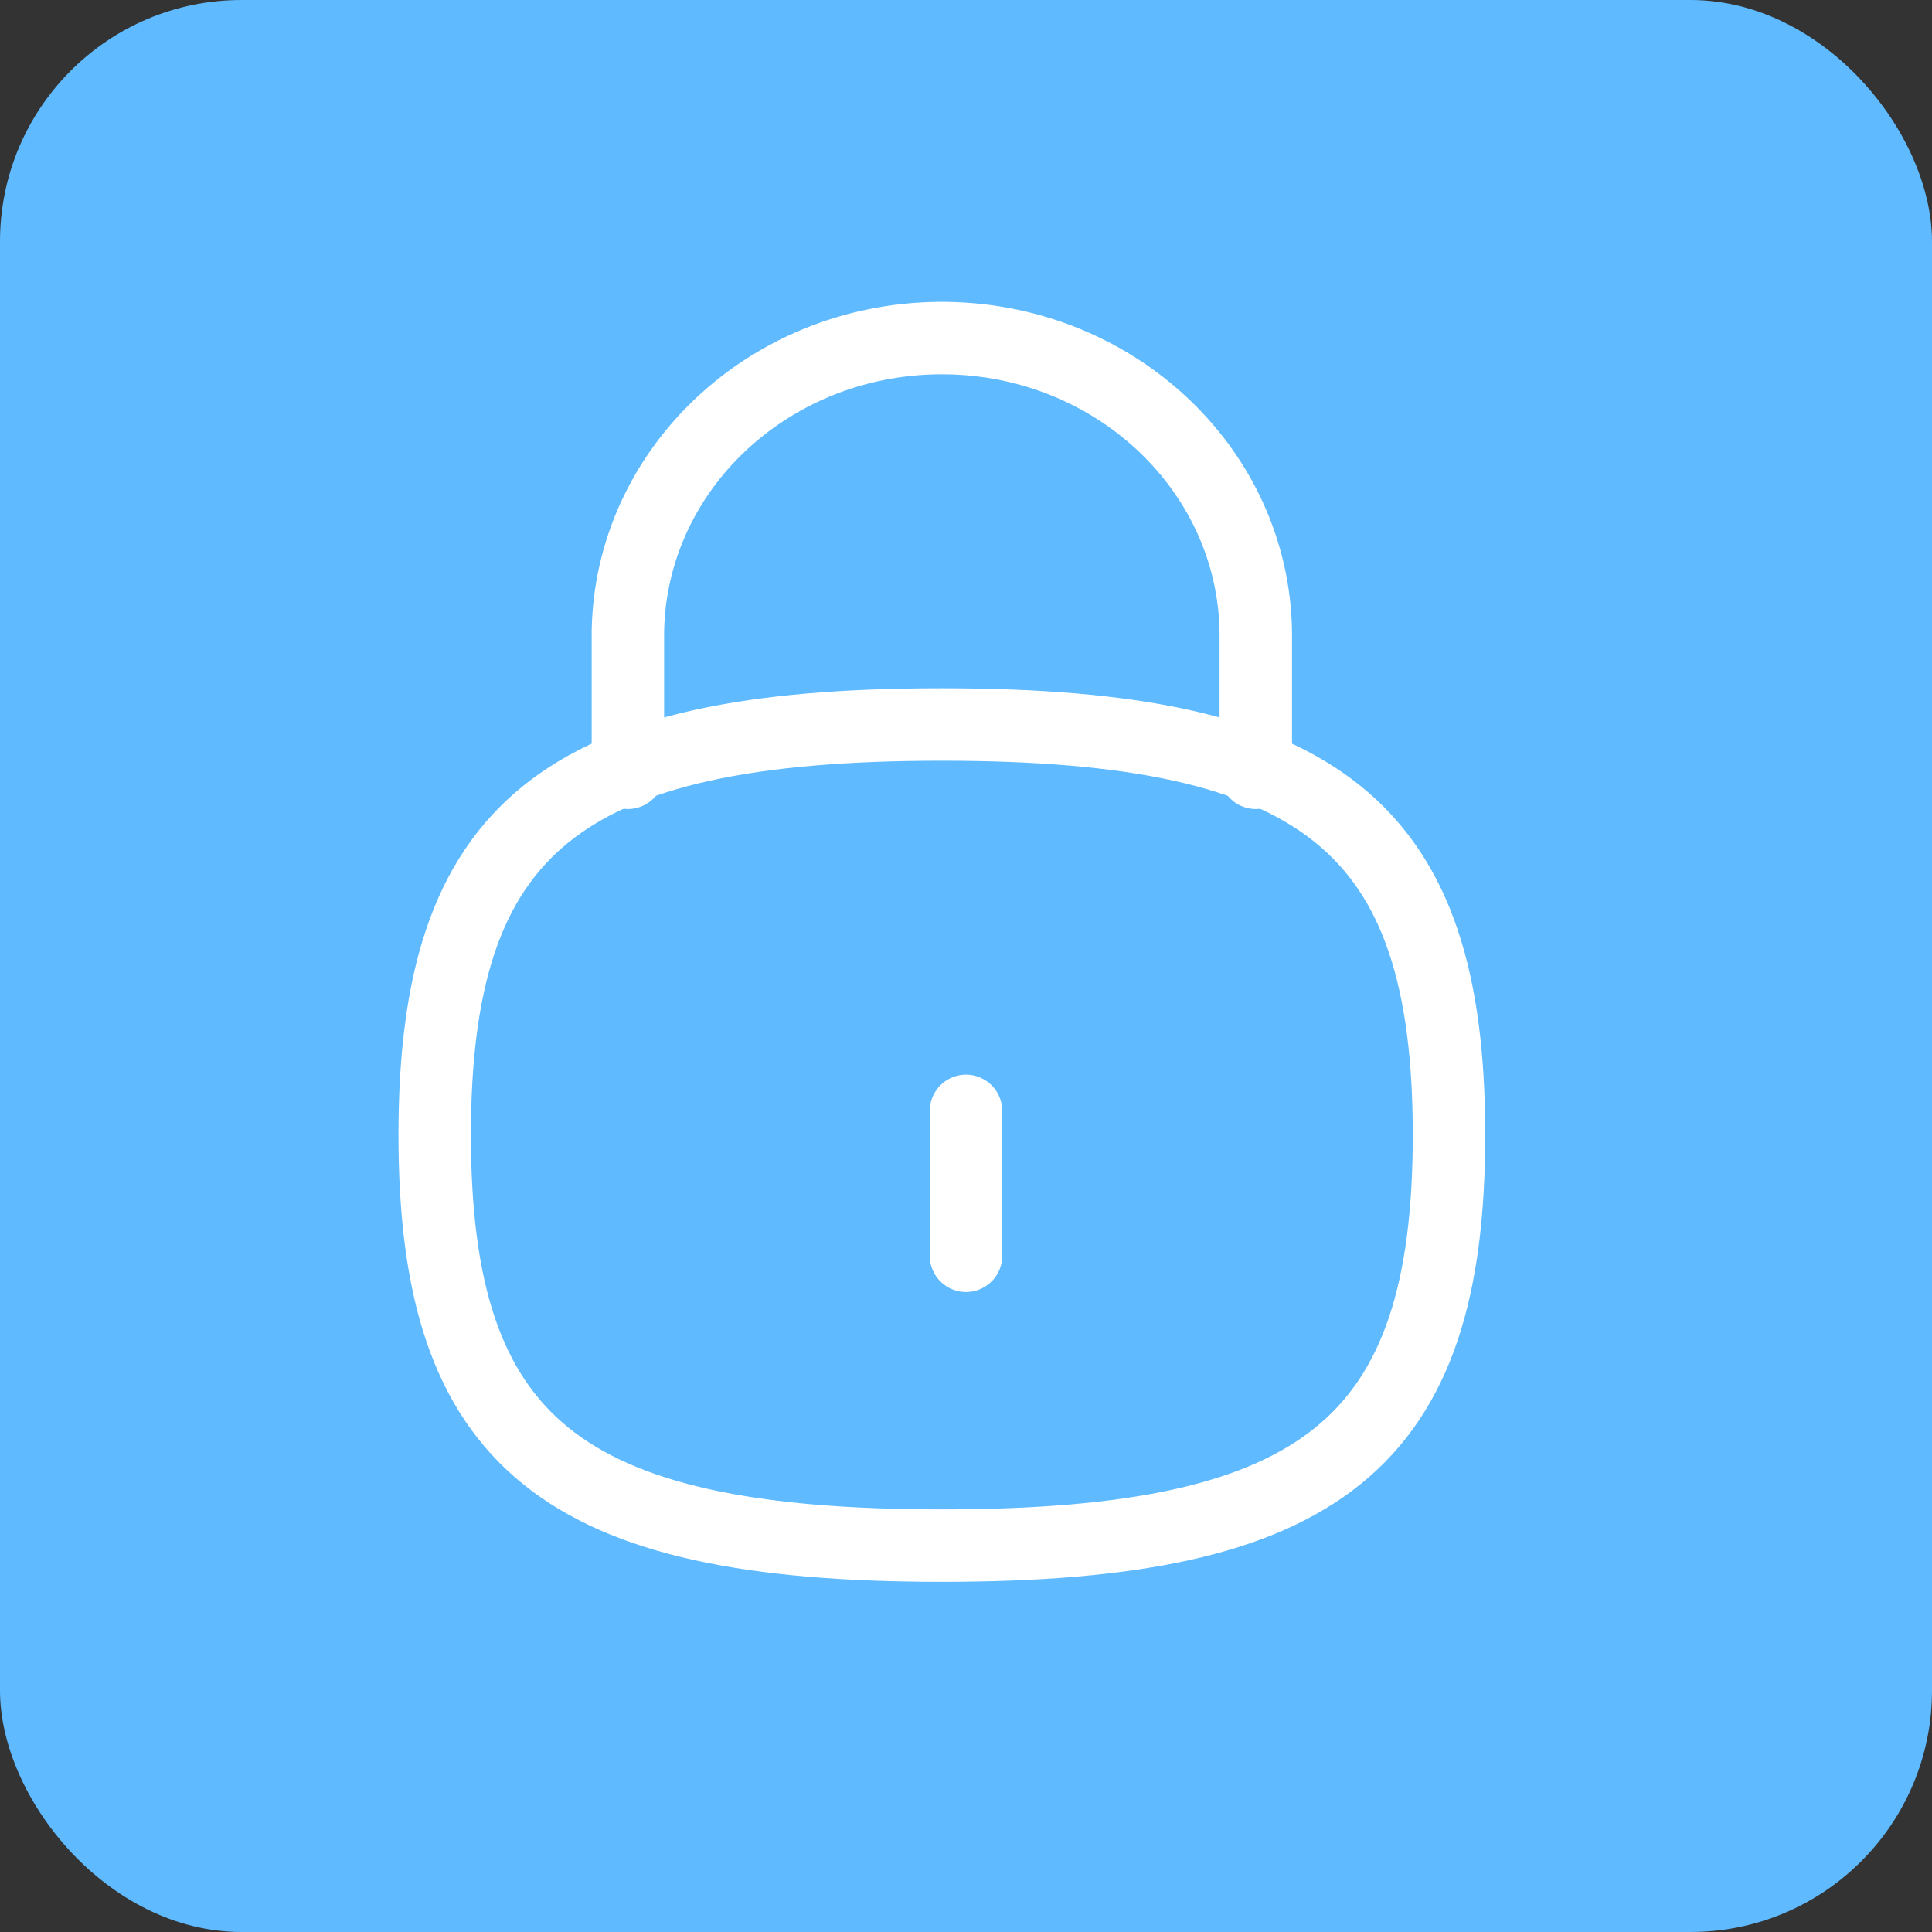 <svg width="40" height="40" viewBox="0 0 40 40" fill="none" xmlns="http://www.w3.org/2000/svg">
<rect x="0" y="0" width="40" height="40" fill="#333333" stroke="none"/>
<rect width="40" height="40" rx="5" fill="#5FBAFF"/>
<path d="M26 16V13.093C25.956 9.686 23.008 6.959 19.419 7C15.903 7.042 13.06 9.729 13 13.066V16" stroke="white" stroke-width="1.5" stroke-linecap="round" stroke-linejoin="round"/>
<path d="M20 23V26" stroke="white" stroke-width="1.5" stroke-linecap="round" stroke-linejoin="round"/>
<path fill-rule="evenodd" clip-rule="evenodd" d="M19.499 15C11.625 15 9 17.125 9 23.499C9 29.875 11.625 32 19.499 32C27.374 32 30 29.875 30 23.499C30 17.125 27.374 15 19.499 15Z" stroke="white" stroke-width="1.5" stroke-linecap="round" stroke-linejoin="round"/>
</svg>
